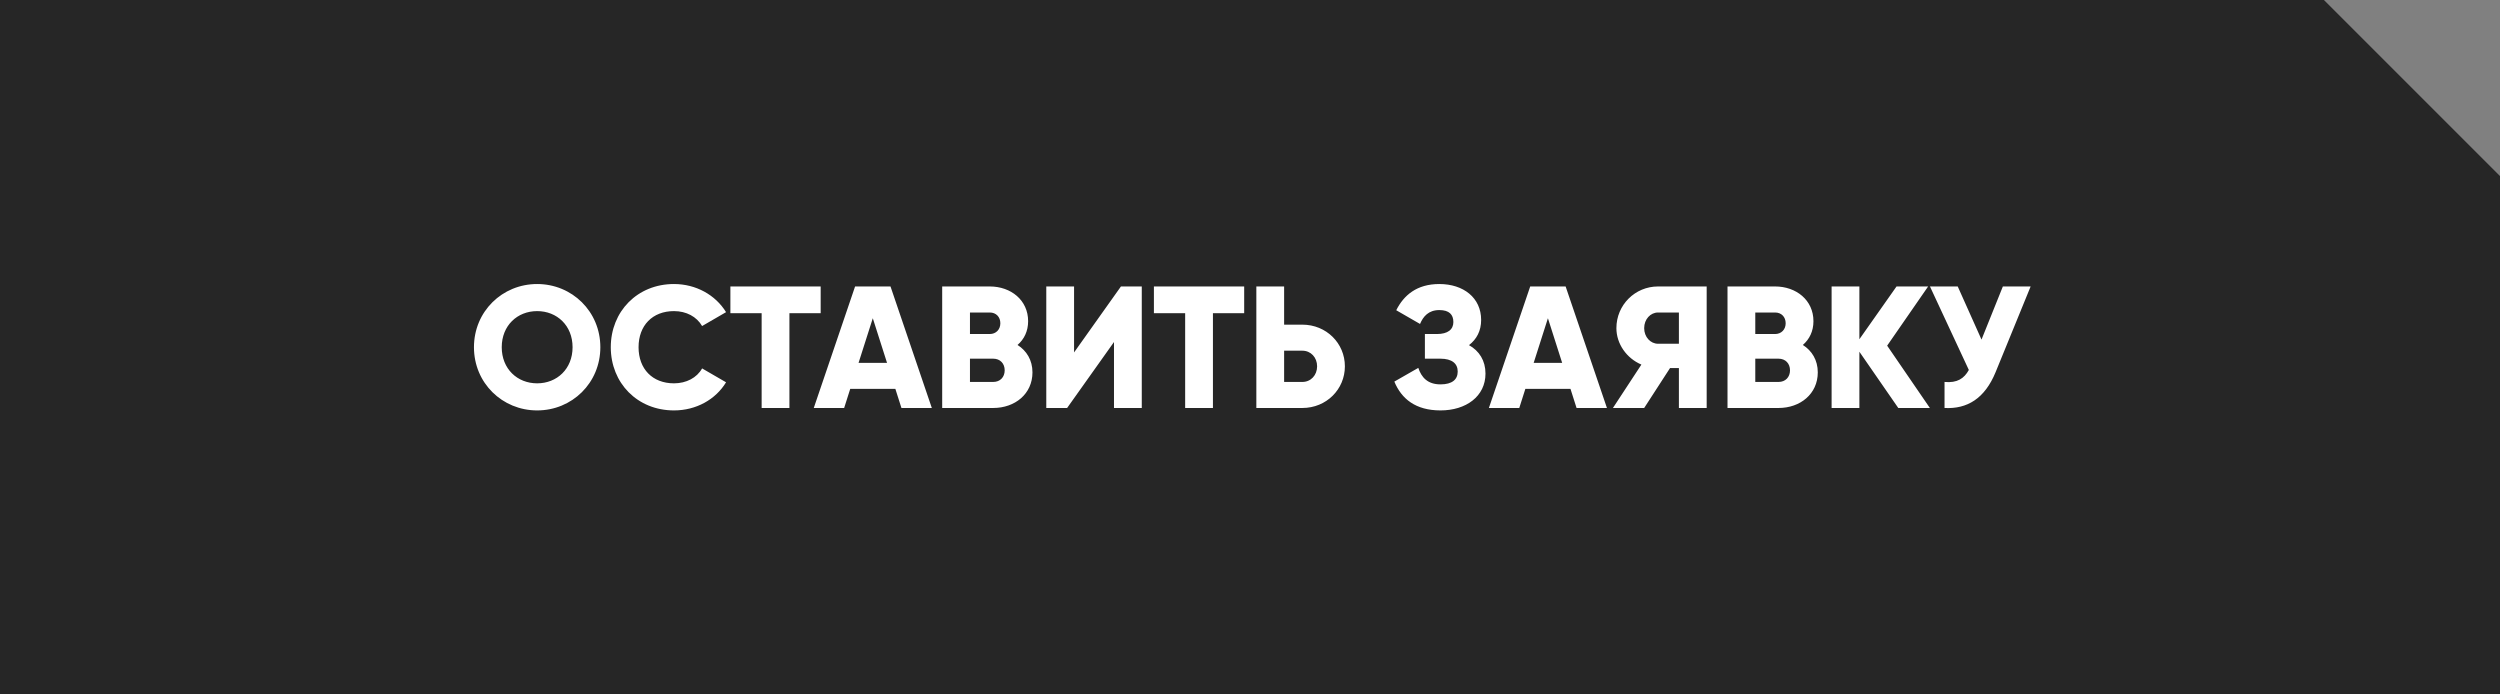 <?xml version="1.0" encoding="UTF-8"?> <svg xmlns="http://www.w3.org/2000/svg" width="288" height="80" viewBox="0 0 288 80" fill="none"><rect x="0" y="0" width="288" height="80" fill="#808080" stroke="none"/><path fill-rule="evenodd" clip-rule="evenodd" d="M267.715 0H0V80H288V40V20.284L267.715 0Z" fill="#262626"></path><path d="M61.88 47.28C57.86 47.28 54.6 44.12 54.6 40C54.6 35.88 57.86 32.72 61.88 32.72C65.9 32.72 69.16 35.88 69.16 40C69.16 44.12 65.9 47.28 61.88 47.28ZM61.88 44.16C64.16 44.16 65.96 42.5 65.96 40C65.96 37.5 64.16 35.84 61.88 35.84C59.6 35.84 57.8 37.5 57.8 40C57.8 42.5 59.6 44.16 61.88 44.16ZM77.642 47.28C73.422 47.28 70.362 44.12 70.362 40C70.362 35.88 73.422 32.72 77.642 32.72C80.182 32.72 82.422 33.98 83.642 35.96L80.882 37.56C80.262 36.48 79.062 35.84 77.642 35.84C75.162 35.84 73.562 37.5 73.562 40C73.562 42.5 75.162 44.16 77.642 44.16C79.062 44.16 80.282 43.52 80.882 42.44L83.642 44.04C82.442 46.02 80.202 47.28 77.642 47.28ZM94.541 33V36.08H90.941V47H87.741V36.08H84.141V33H94.541ZM103.846 47L103.146 44.8H97.946L97.246 47H93.746L98.506 33H102.586L107.346 47H103.846ZM98.906 41.8H102.186L100.546 36.66L98.906 41.8ZM117.22 39.74C118.26 40.4 118.94 41.48 118.94 42.9C118.94 45.38 116.92 47 114.42 47H108.54V33H114.02C116.46 33 118.44 34.58 118.44 37C118.44 38.16 117.98 39.08 117.22 39.74ZM114.02 36H111.74V38.48H114.02C114.74 38.48 115.24 37.96 115.24 37.24C115.24 36.52 114.76 36 114.02 36ZM114.42 44C115.22 44 115.74 43.44 115.74 42.66C115.74 41.88 115.22 41.32 114.42 41.32H111.74V44H114.42ZM128.332 47V39.4L122.932 47H120.532V33H123.732V40.6L129.132 33H131.532V47H128.332ZM143.33 33V36.08H139.73V47H136.53V36.08H132.93V33H143.33ZM150.031 37.4C152.791 37.4 154.931 39.54 154.931 42.2C154.931 44.86 152.791 47 150.031 47H144.731V33H147.931V37.4H150.031ZM150.031 44C151.011 44 151.731 43.22 151.731 42.2C151.731 41.18 151.011 40.4 150.031 40.4H147.931V44H150.031ZM169.228 39.76C170.408 40.42 171.128 41.54 171.128 43.04C171.128 45.66 168.888 47.28 165.948 47.28C163.068 47.28 161.448 45.94 160.628 43.96L163.388 42.38C163.748 43.46 164.448 44.28 165.948 44.28C167.288 44.28 167.928 43.72 167.928 42.8C167.928 41.88 167.268 41.32 165.928 41.32H164.148V38.48H165.528C166.788 38.48 167.428 37.96 167.428 37.1C167.428 36.24 166.948 35.72 165.808 35.72C164.568 35.72 163.948 36.46 163.588 37.32L160.848 35.74C161.708 34.02 163.208 32.72 165.808 32.72C168.588 32.72 170.628 34.3 170.628 36.86C170.628 38.12 170.108 39.08 169.228 39.76ZM181.62 47L180.92 44.8H175.72L175.02 47H171.52L176.28 33H180.36L185.12 47H181.62ZM176.68 41.8H179.96L178.32 36.66L176.68 41.8ZM196.609 33V47H193.409V42.4H192.389L189.409 47H185.809L189.089 42C187.389 41.28 186.209 39.62 186.209 37.8C186.209 35.14 188.349 33 191.009 33H196.609ZM191.009 39.6H193.409V36H191.009C190.129 36 189.409 36.78 189.409 37.8C189.409 38.82 190.129 39.6 191.009 39.6ZM207.689 39.74C208.729 40.4 209.409 41.48 209.409 42.9C209.409 45.38 207.389 47 204.889 47H199.009V33H204.489C206.929 33 208.909 34.58 208.909 37C208.909 38.16 208.449 39.08 207.689 39.74ZM204.489 36H202.209V38.48H204.489C205.209 38.48 205.709 37.96 205.709 37.24C205.709 36.52 205.229 36 204.489 36ZM204.889 44C205.689 44 206.209 43.44 206.209 42.66C206.209 41.88 205.689 41.32 204.889 41.32H202.209V44H204.889ZM222.321 47H218.681L214.201 40.52V47H211.001V33H214.201V39.08L218.481 33H222.121L217.401 39.82L222.321 47ZM230.73 33H233.93L229.89 42.88C228.65 45.9 226.63 47.14 224.01 47V44C225.47 44.14 226.27 43.6 226.81 42.62L222.33 33H225.53L228.27 39.12L230.73 33Z" fill="white"></path></svg> 